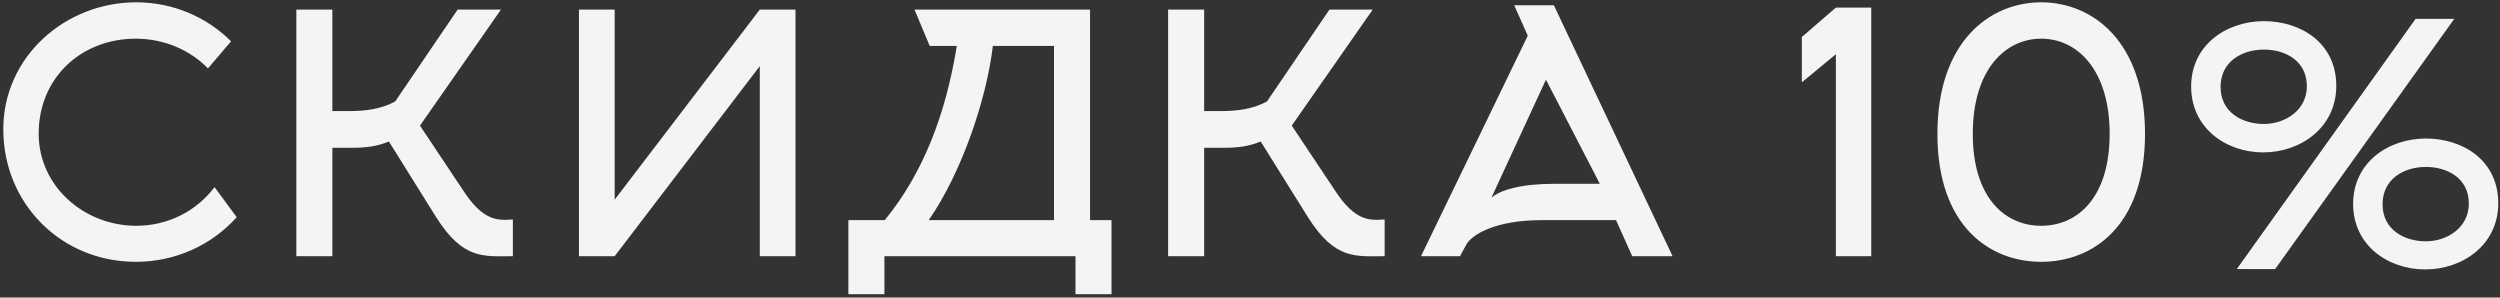 <?xml version="1.0" encoding="UTF-8"?> <svg xmlns="http://www.w3.org/2000/svg" width="605" height="72" viewBox="0 0 605 72" fill="none"><rect x="0" y="0" width="605" height="72" fill="#333333" stroke="none"/><path d="M50.32 16.56C46 12.08 39.68 9.36 32.88 9.36C19.6 9.36 9.36 18.88 9.36 32.32C9.36 45.2 20.48 54.64 32.96 54.64C40.72 54.64 47.6 51.04 51.92 45.28L57.28 52.56C51.28 59.28 42.48 63.36 32.88 63.36C14.8 63.36 0.8 49.28 0.8 31.28C0.8 13.68 15.84 0.56 32.96 0.56C41.92 0.56 50.08 4.16 55.92 10L50.32 16.56ZM80.433 62H71.713V2.32H80.433V26.88H84.433C88.192 26.88 92.112 26.48 95.632 24.56L110.753 2.32H121.233L101.633 30.4L112.353 46.48C116.353 52.48 119.472 53.2 122.193 53.2C122.832 53.2 123.473 53.12 124.113 53.12V62C117.153 62 112.112 62.96 105.553 52.56L94.112 34.24C91.312 35.44 88.353 35.76 85.472 35.76H80.433V62ZM183.869 2.32H192.509V62H183.869V16L148.749 62H140.109V2.32H148.749V48.32L183.869 2.32ZM260.269 71.2V62H214.029V71.2H205.309V53.28H214.109C223.389 41.92 228.829 27.84 231.549 11.12H224.989L221.309 2.32H263.789V53.28H268.989V71.2H260.269ZM255.069 53.28V11.12H240.269C238.749 24 232.749 41.76 224.749 53.28H255.069ZM291.404 62H282.684V2.32H291.404V26.88H295.404C299.164 26.88 303.084 26.48 306.604 24.56L321.724 2.32H332.204L312.604 30.4L323.324 46.48C327.324 52.48 330.444 53.2 333.164 53.2C333.804 53.2 334.444 53.12 335.084 53.12V62C328.124 62 323.084 62.96 316.524 52.56L305.084 34.24C302.284 35.44 299.324 35.76 296.444 35.76H291.404V62ZM366.441 1.28H376.041L404.761 62H395.001L391.081 53.28H372.921C362.041 53.28 356.201 56.72 354.841 59.2L353.321 62H343.881L369.721 8.64L366.441 1.28ZM387.161 44.48L374.121 19.28L360.921 47.84C363.081 46 367.961 44.48 376.121 44.48H387.161ZM444.284 62V13.12L436.044 19.92V8.96L444.284 1.84H452.844V62H444.284ZM493.973 63.36C481.573 63.36 468.853 54.8 468.853 32.4C468.853 10 481.573 0.56 493.973 0.56C506.373 0.56 519.093 10 519.093 32.4C519.093 54.8 506.373 63.36 493.973 63.36ZM510.533 32.4C510.533 16.88 502.693 9.36 493.973 9.36C485.253 9.36 477.413 16.88 477.413 32.4C477.413 47.92 485.253 54.64 493.973 54.64C502.693 54.64 510.533 47.92 510.533 32.4ZM550.579 65.12H541.299L584.579 4.56H593.939L550.579 65.12ZM565.379 20.8C565.379 30.88 556.739 36.88 547.699 36.88C538.659 36.88 530.259 30.96 530.259 20.96C530.259 10.8 538.899 5.12 547.859 5.12C556.739 5.12 565.379 10.32 565.379 20.8ZM558.259 20.88C558.259 14.64 552.979 12 547.859 12C542.579 12 537.379 14.88 537.379 21.04C537.379 27.2 542.659 30 547.859 30C553.059 30 558.259 26.64 558.259 20.88ZM604.579 49.2C604.579 59.28 595.939 65.2 586.899 65.2C577.859 65.2 569.459 59.36 569.459 49.36C569.459 39.2 578.099 33.52 587.059 33.52C595.939 33.52 604.579 38.72 604.579 49.2ZM597.459 49.28C597.459 43.04 592.179 40.4 587.059 40.4C581.779 40.4 576.579 43.28 576.579 49.44C576.579 55.6 581.859 58.4 587.059 58.4C592.259 58.4 597.459 55.04 597.459 49.28Z" fill="#F4F4F4"></path></svg> 
